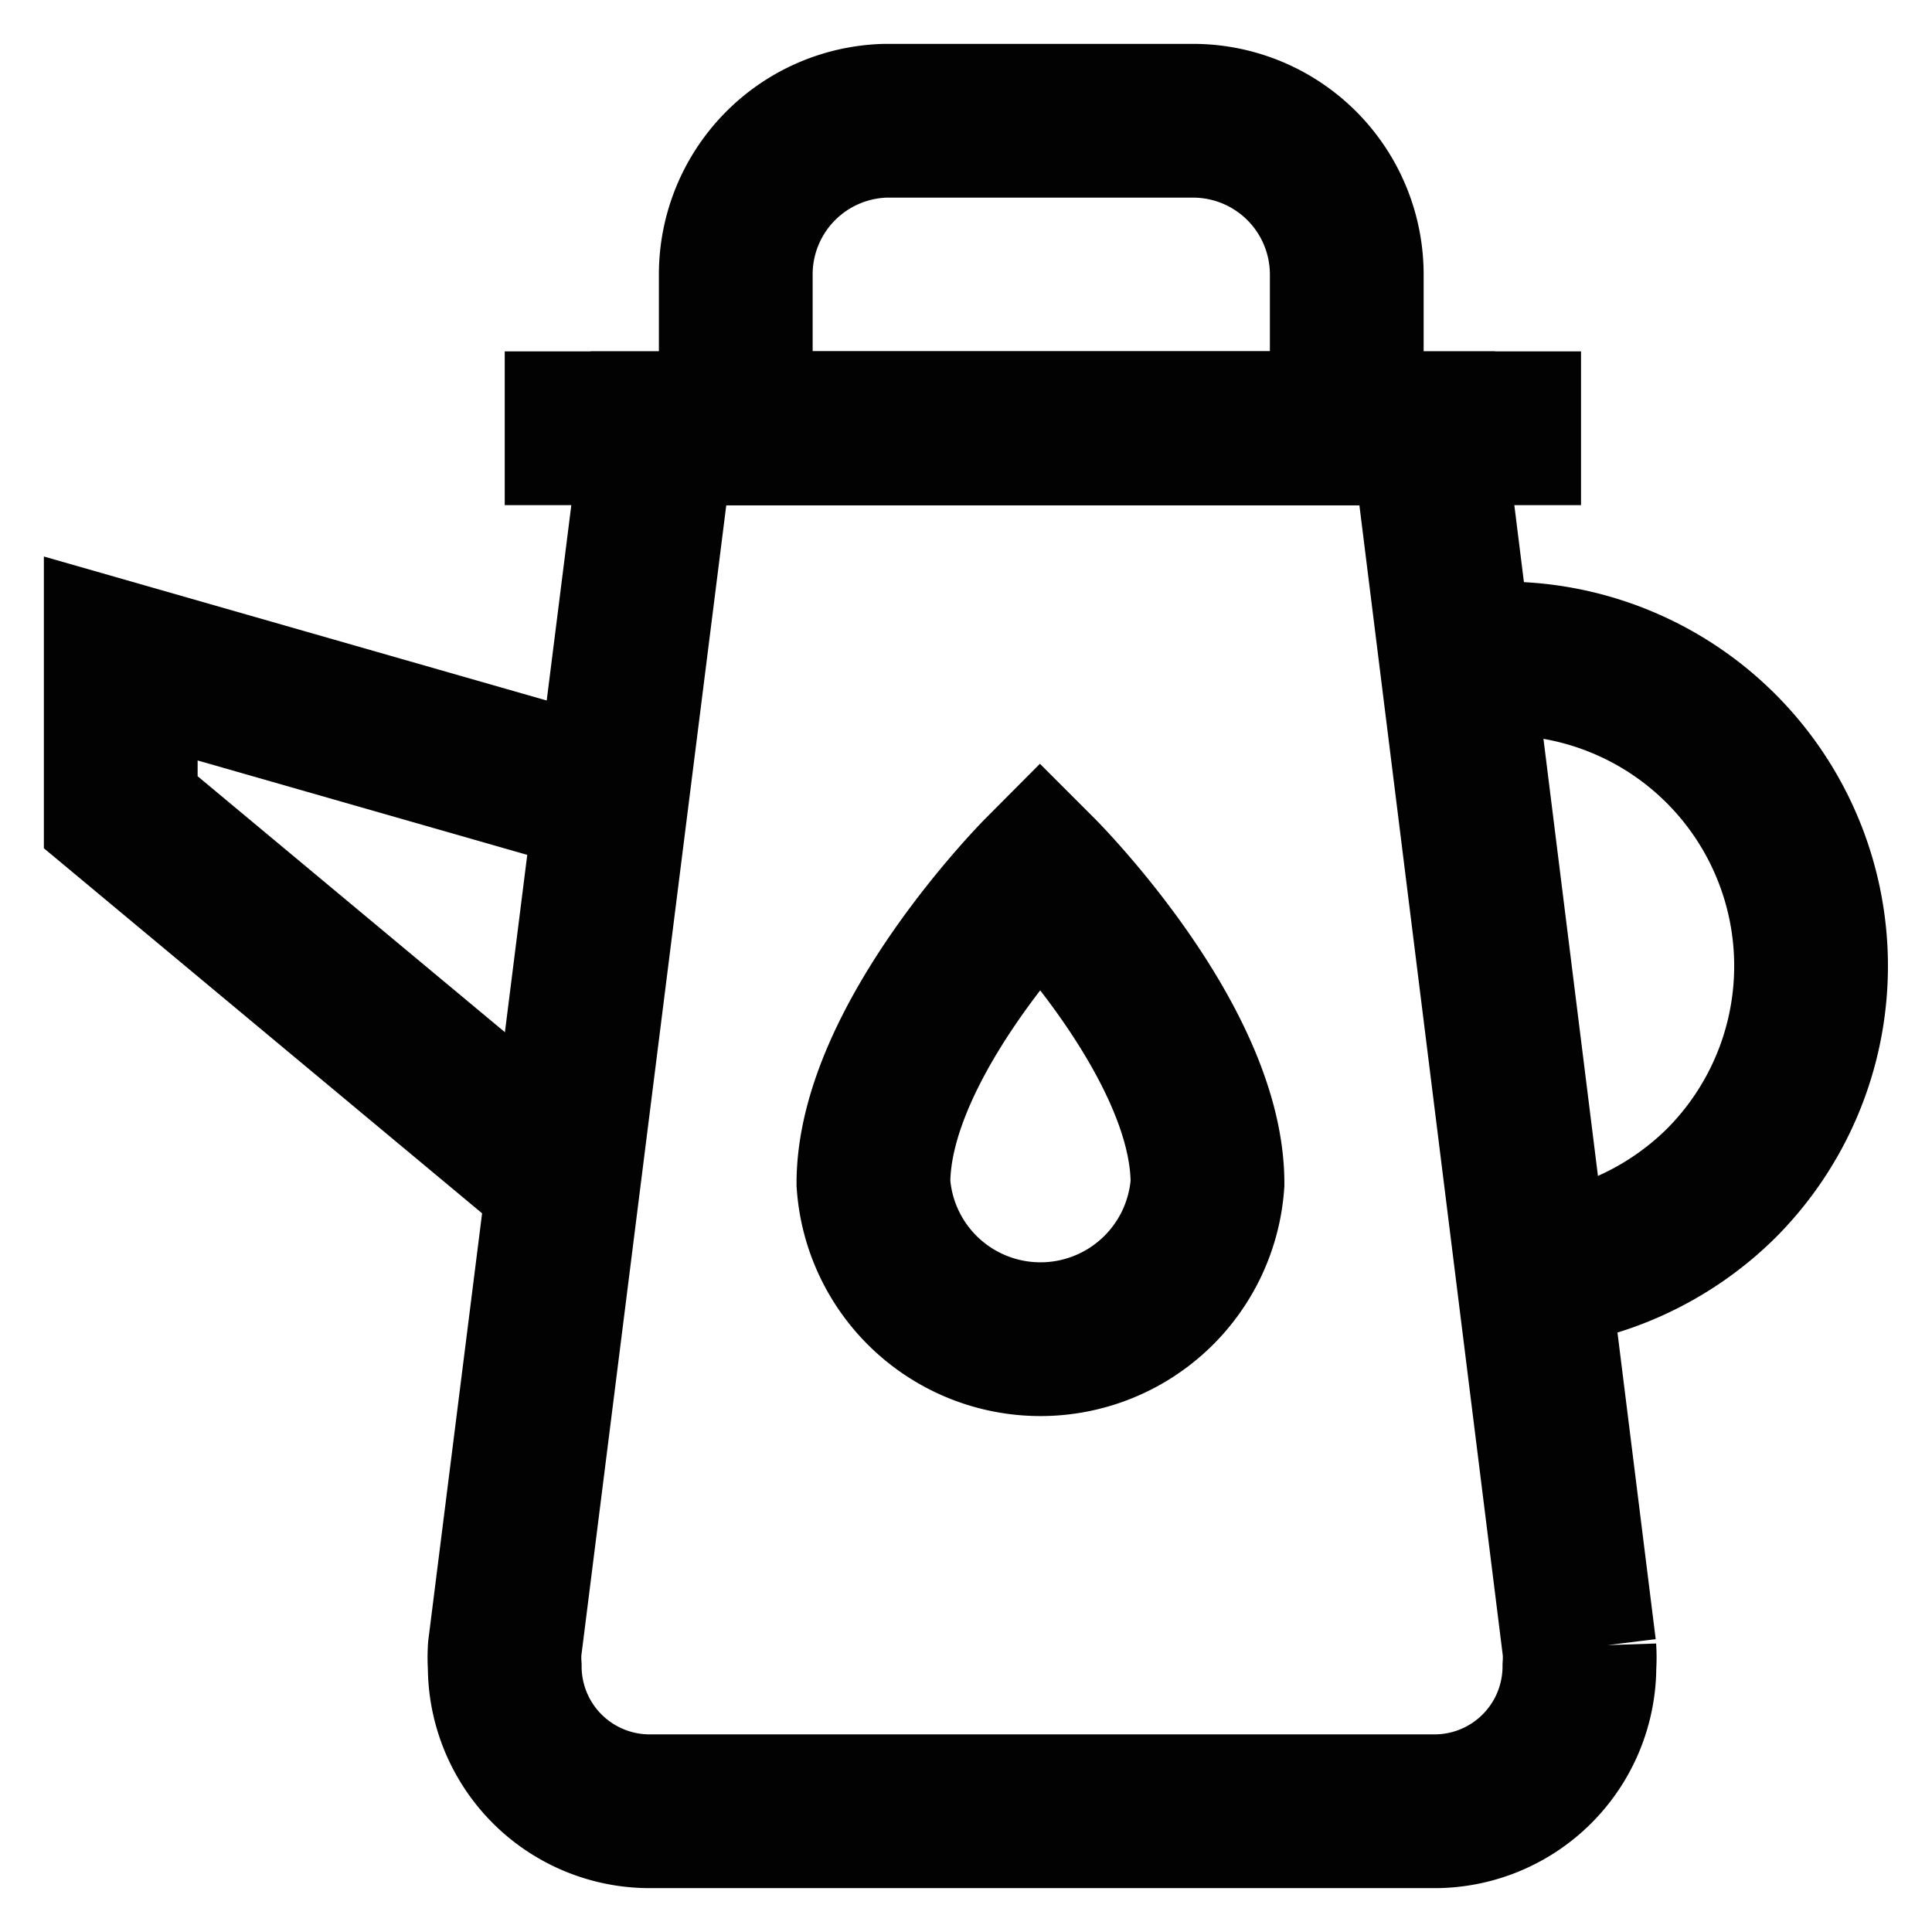 <?xml version="1.0" encoding="utf-8"?><!-- Скачано с сайта svg4.ru / Downloaded from svg4.ru -->
<svg width="800px" height="800px" viewBox="0 0 24 24" id="Layer_1" data-name="Layer 1" xmlns="http://www.w3.org/2000/svg"><defs><style>.cls-1{fill:none;stroke:#020202;stroke-miterlimit:10;stroke-width:1.91px;}</style></defs><path class="cls-1" d="M17.84,22.5H8.07a1.8,1.8,0,0,1-1.8-1.8h0a1.64,1.64,0,0,1,0-.22L8.18,5.32h9.55l1.89,15.16a1.64,1.64,0,0,1,0,.22h0A1.8,1.8,0,0,1,17.84,22.5Z"/><path class="cls-1" d="M11,1.5h3.82a1.91,1.91,0,0,1,1.91,1.91V5.32a0,0,0,0,1,0,0H9.14a0,0,0,0,1,0,0V3.41A1.91,1.91,0,0,1,11,1.5Z"/><line class="cls-1" x1="6.27" y1="5.32" x2="19.64" y2="5.32"/><path class="cls-1" d="M18.09,8.18h.59a3.82,3.82,0,0,1,2.7,6.52A3.86,3.86,0,0,1,19,15.8"/><polyline class="cls-1" points="7.01 14.68 1.5 10.09 1.5 8.18 7.61 9.93"/><path class="cls-1" d="M15,14.7a2.08,2.08,0,0,1-4.15,0c0-1.78,2.07-3.86,2.07-3.86S15,12.92,15,14.7Z"/></svg>